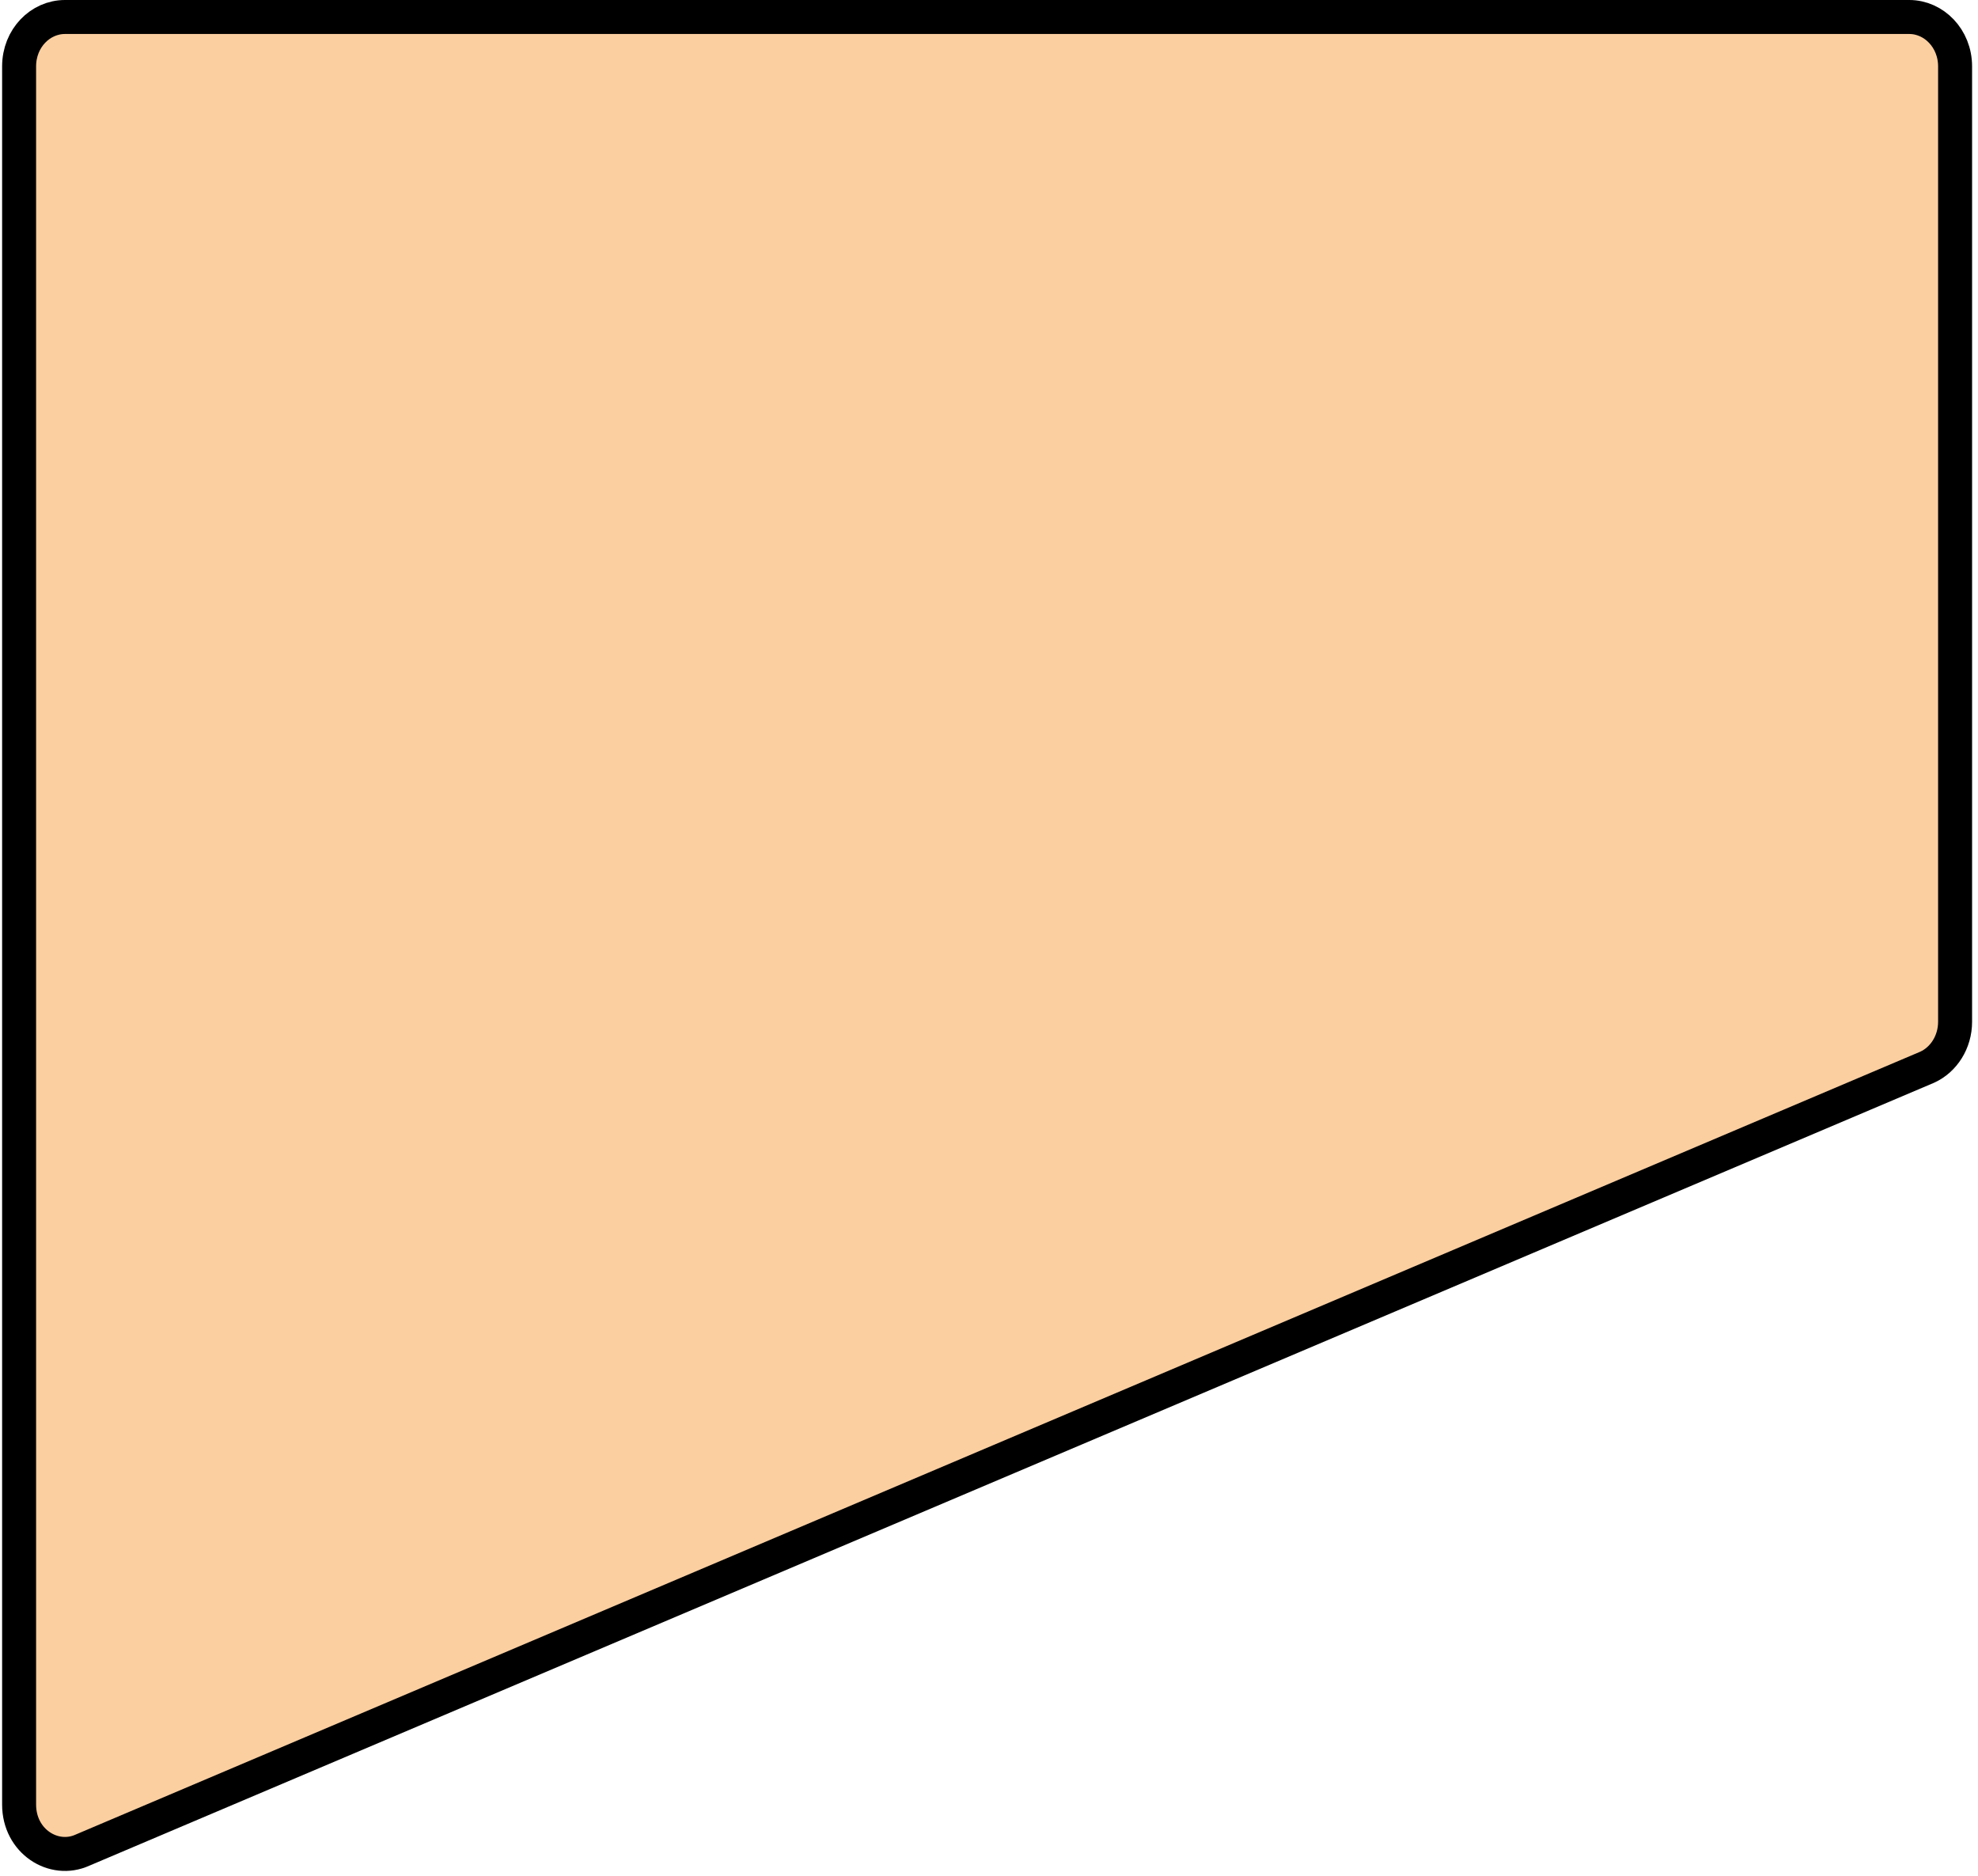 <?xml version="1.0" encoding="UTF-8"?> <svg xmlns="http://www.w3.org/2000/svg" width="291" height="276" viewBox="0 0 291 276" fill="none"> <path d="M12.204 272.149L12.174 272.162L12.144 272.175C7.911 274.104 2.811 270.899 2.811 265.48V9.77C2.811 5.6 5.948 2.5 9.551 2.5H280.89C284.495 2.5 287.63 5.632 287.63 9.77V150.32C287.63 153.293 285.959 155.894 283.527 157L12.204 272.149Z" fill="#FCCFA1" stroke="black" stroke-width="5"></path> </svg> 